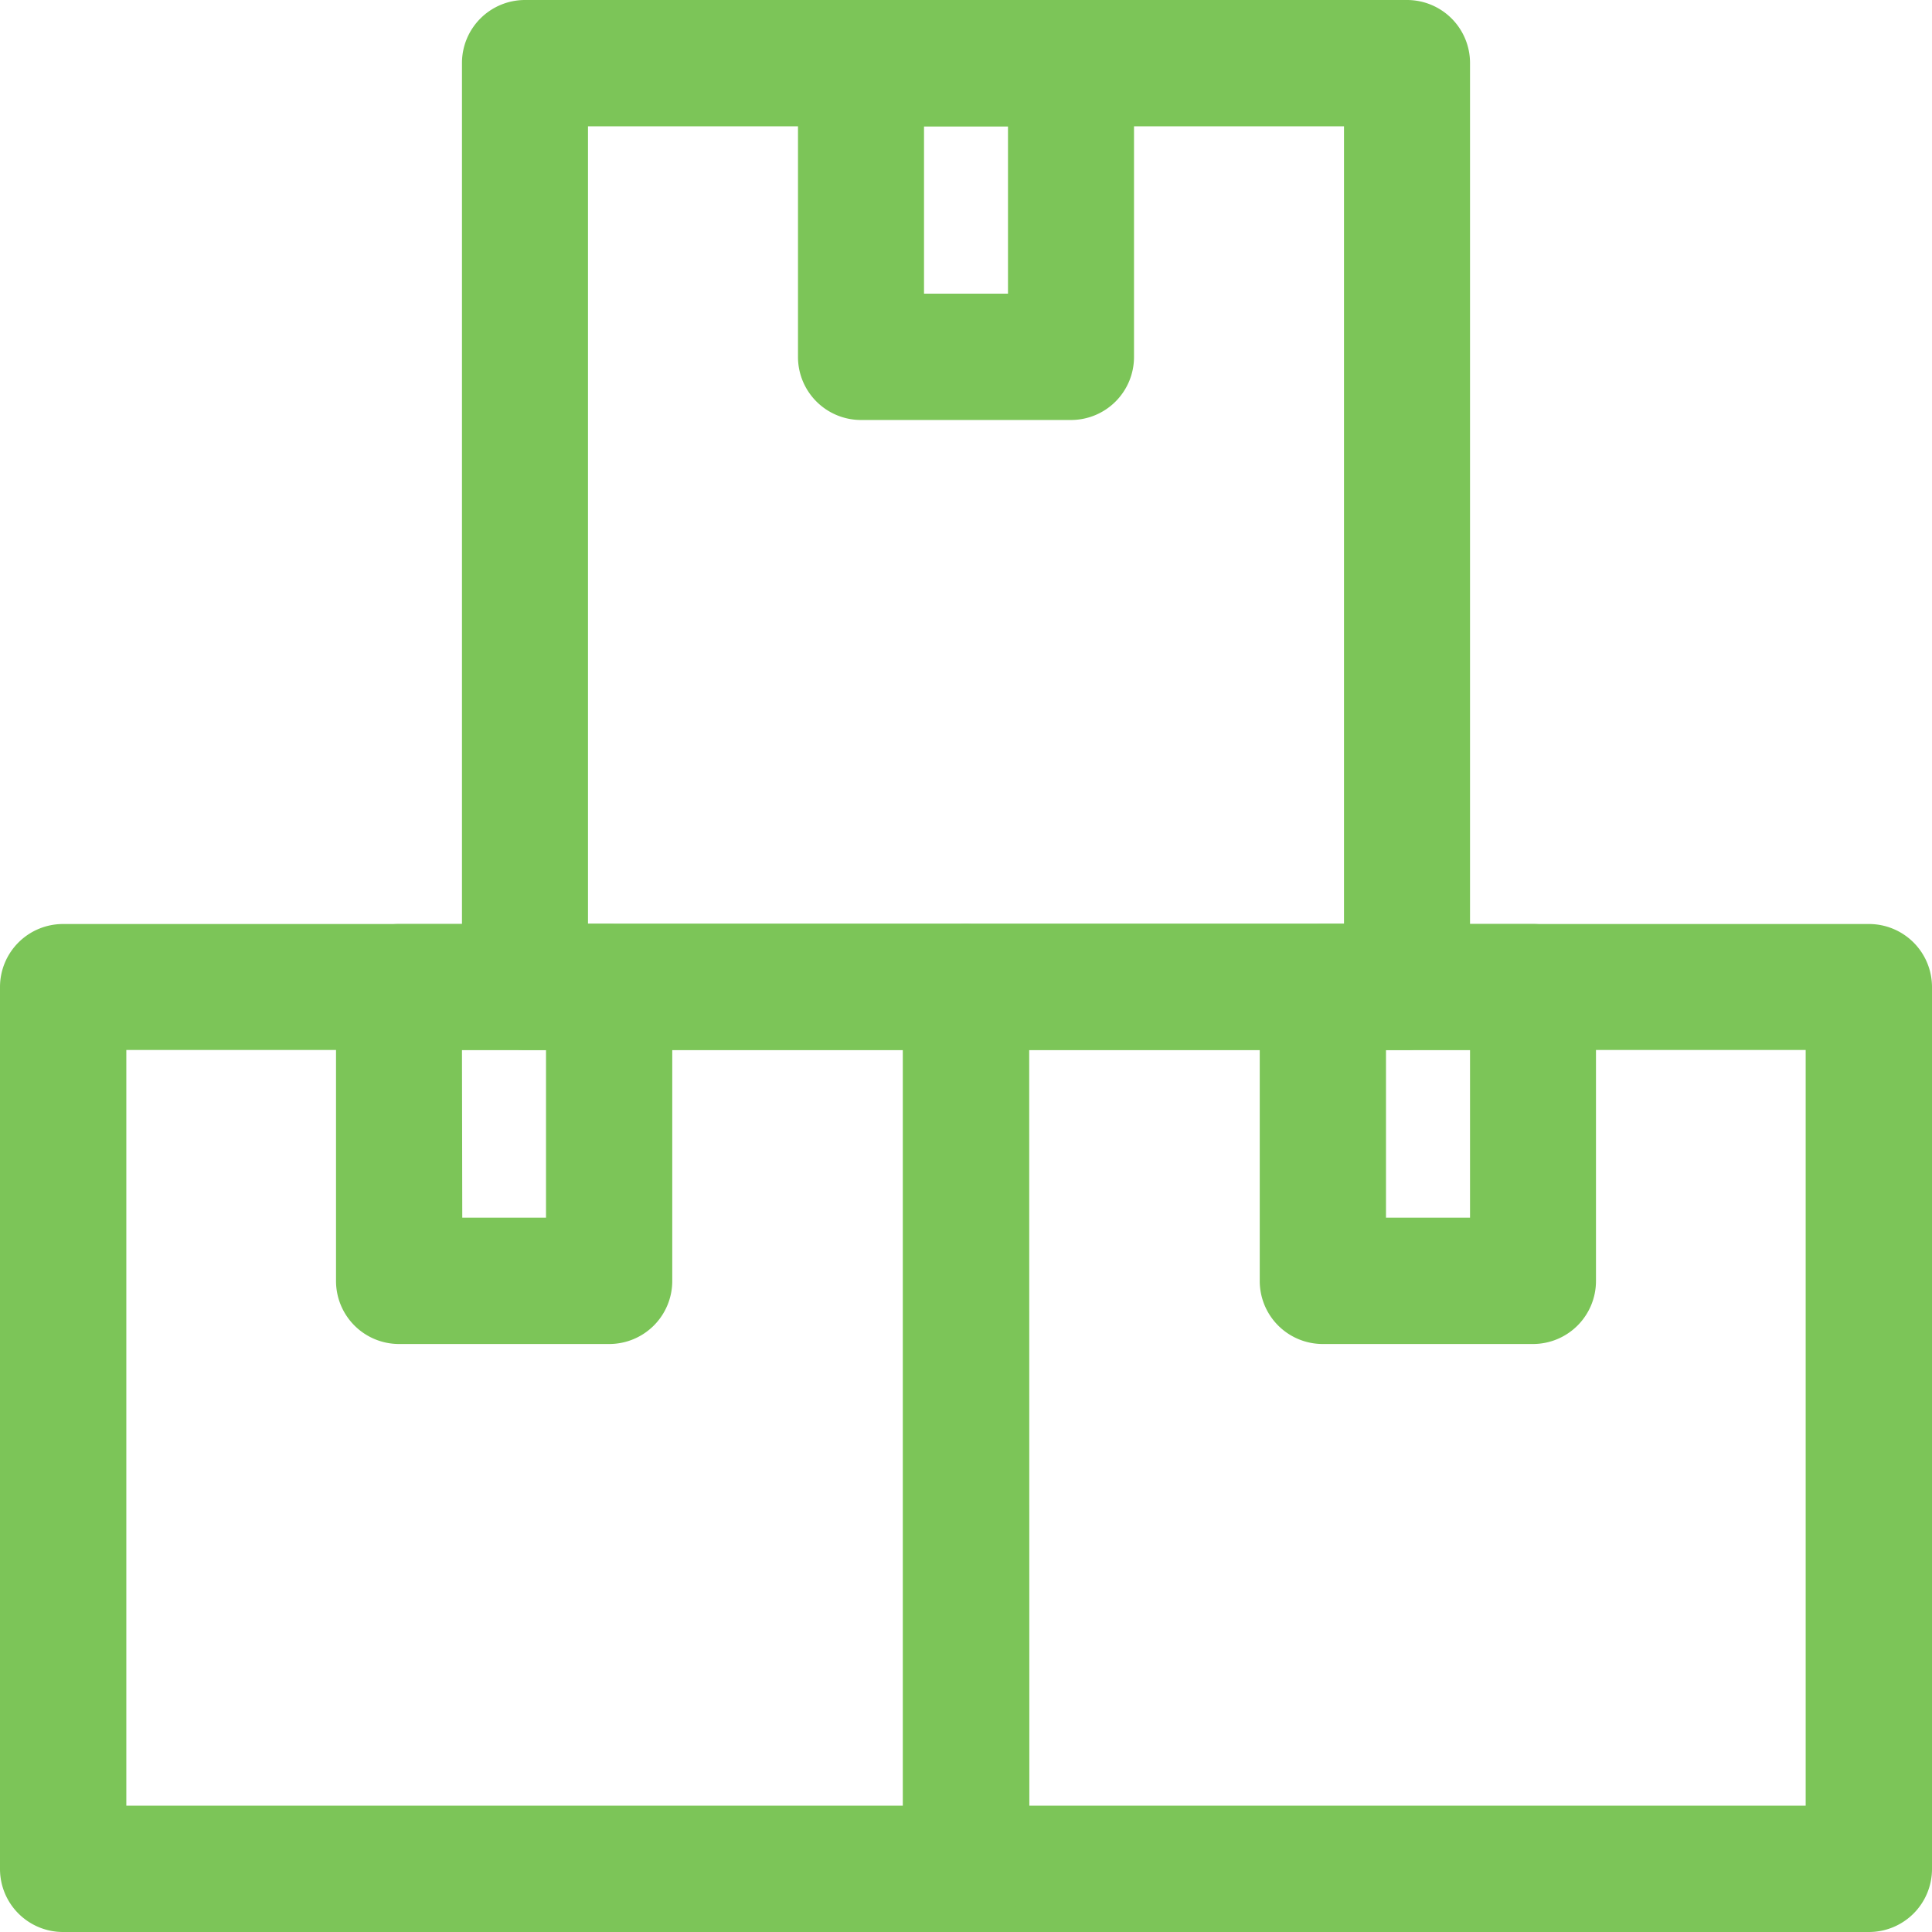 <svg id="Layer_1" data-name="Layer 1" xmlns="http://www.w3.org/2000/svg" viewBox="0 0 260 260"><defs><style>.cls-1{fill:#7cc558;}</style></defs><path class="cls-1" d="M251.52,260H130a8.48,8.48,0,0,1-8.48-8.48V132.83a8.48,8.48,0,0,1,8.48-8.48H251.52a8.48,8.48,0,0,1,8.48,8.48V251.52A8.48,8.48,0,0,1,251.52,260Zm-113-17H243V141.3H138.48Z"/><path class="cls-1" d="M189.35,141.3H70.65a8.48,8.48,0,0,1-8.48-8.47V8.48A8.48,8.48,0,0,1,70.65,0h118.7a8.48,8.48,0,0,1,8.48,8.48V132.83A8.48,8.48,0,0,1,189.35,141.3Zm-110.22-17H180.87V17H79.13Z"/><path class="cls-1" d="M144.13,56.52H115.87A8.48,8.48,0,0,1,107.39,48V8.48A8.48,8.48,0,0,1,115.87,0h28.26a8.48,8.48,0,0,1,8.48,8.48V48A8.48,8.48,0,0,1,144.13,56.52Zm-19.78-17h11.3V17h-11.3Z"/><path class="cls-1" d="M206.3,180.87H178a8.48,8.48,0,0,1-8.47-8.48V132.83a8.48,8.48,0,0,1,8.47-8.48H206.3a8.48,8.48,0,0,1,8.48,8.48v39.56A8.48,8.48,0,0,1,206.3,180.87Zm-19.78-17h11.31V141.3H186.52Z"/><path class="cls-1" d="M130,260H8.48A8.48,8.48,0,0,1,0,251.52V132.83a8.48,8.48,0,0,1,8.48-8.48H130a8.48,8.48,0,0,1,8.48,8.48V251.52A8.48,8.48,0,0,1,130,260ZM17,243H121.52V141.3H17Z"/><path class="cls-1" d="M82,180.87H53.7a8.48,8.48,0,0,1-8.48-8.48V132.83a8.48,8.48,0,0,1,8.48-8.48H82a8.48,8.48,0,0,1,8.47,8.48v39.56A8.48,8.48,0,0,1,82,180.87Zm-19.79-17H73.48V141.3H62.17Z"/></svg>